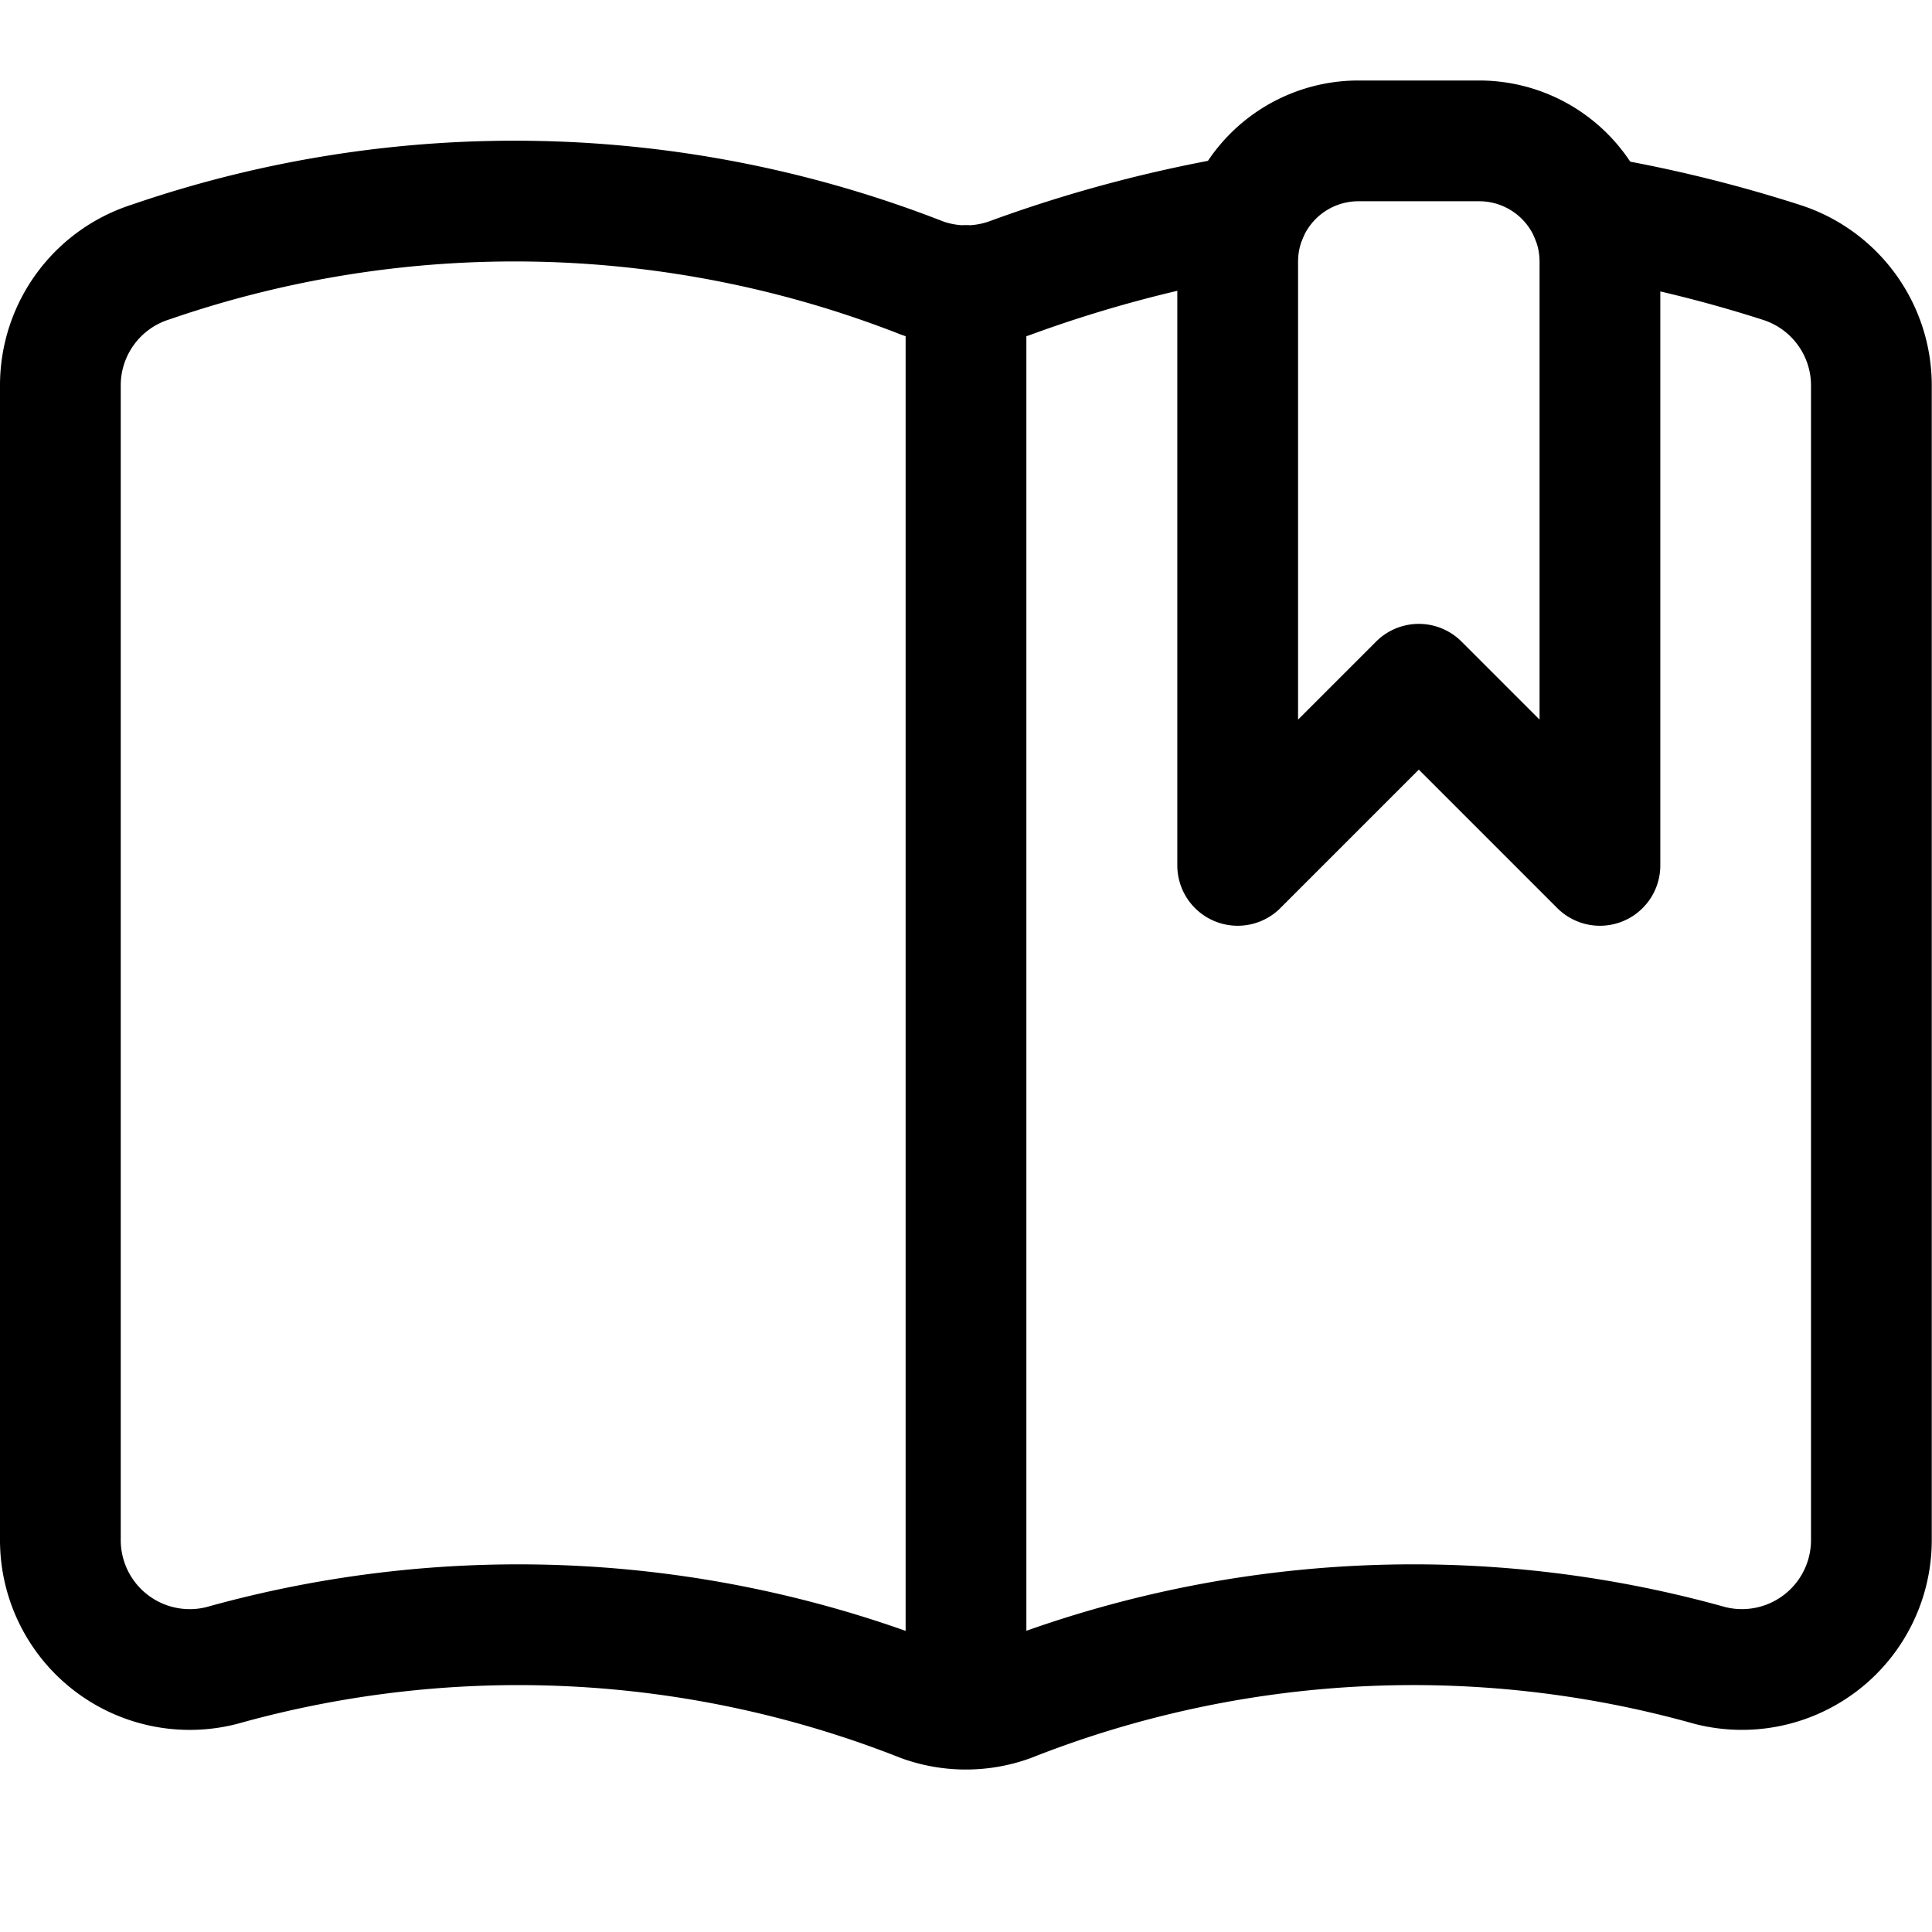 <svg width="24" height="24" viewBox="0 0 24 24" xmlns="http://www.w3.org/2000/svg">
    <g stroke="#000" stroke-width="1.5" fill="none" fill-rule="evenodd" stroke-linecap="round" stroke-linejoin="round">
        <path d="M12 3.546v17.682M15.49 2.673c-1.004.17-1.99.431-2.947.782a1.61 1.61 0 0 1-1.085 0 13.881 13.881 0 0 0-9.587-.2A1.607 1.607 0 0 0 .75 4.789v14.337a1.607 1.607 0 0 0 2.006 1.563 13.663 13.663 0 0 1 8.7.448 1.6 1.6 0 0 0 1.085 0 13.66 13.66 0 0 1 8.7-.448 1.608 1.608 0 0 0 2.006-1.559V4.789c0-.699-.452-1.317-1.118-1.53a16.908 16.908 0 0 0-2.365-.576"/>
        <path d="m19.875 10.75-2.25-2.25-2.25 2.25v-7.5a1.5 1.5 0 0 1 1.5-1.5h1.5a1.5 1.5 0 0 1 1.5 1.5v7.5z"/>
    </g>
</svg>
